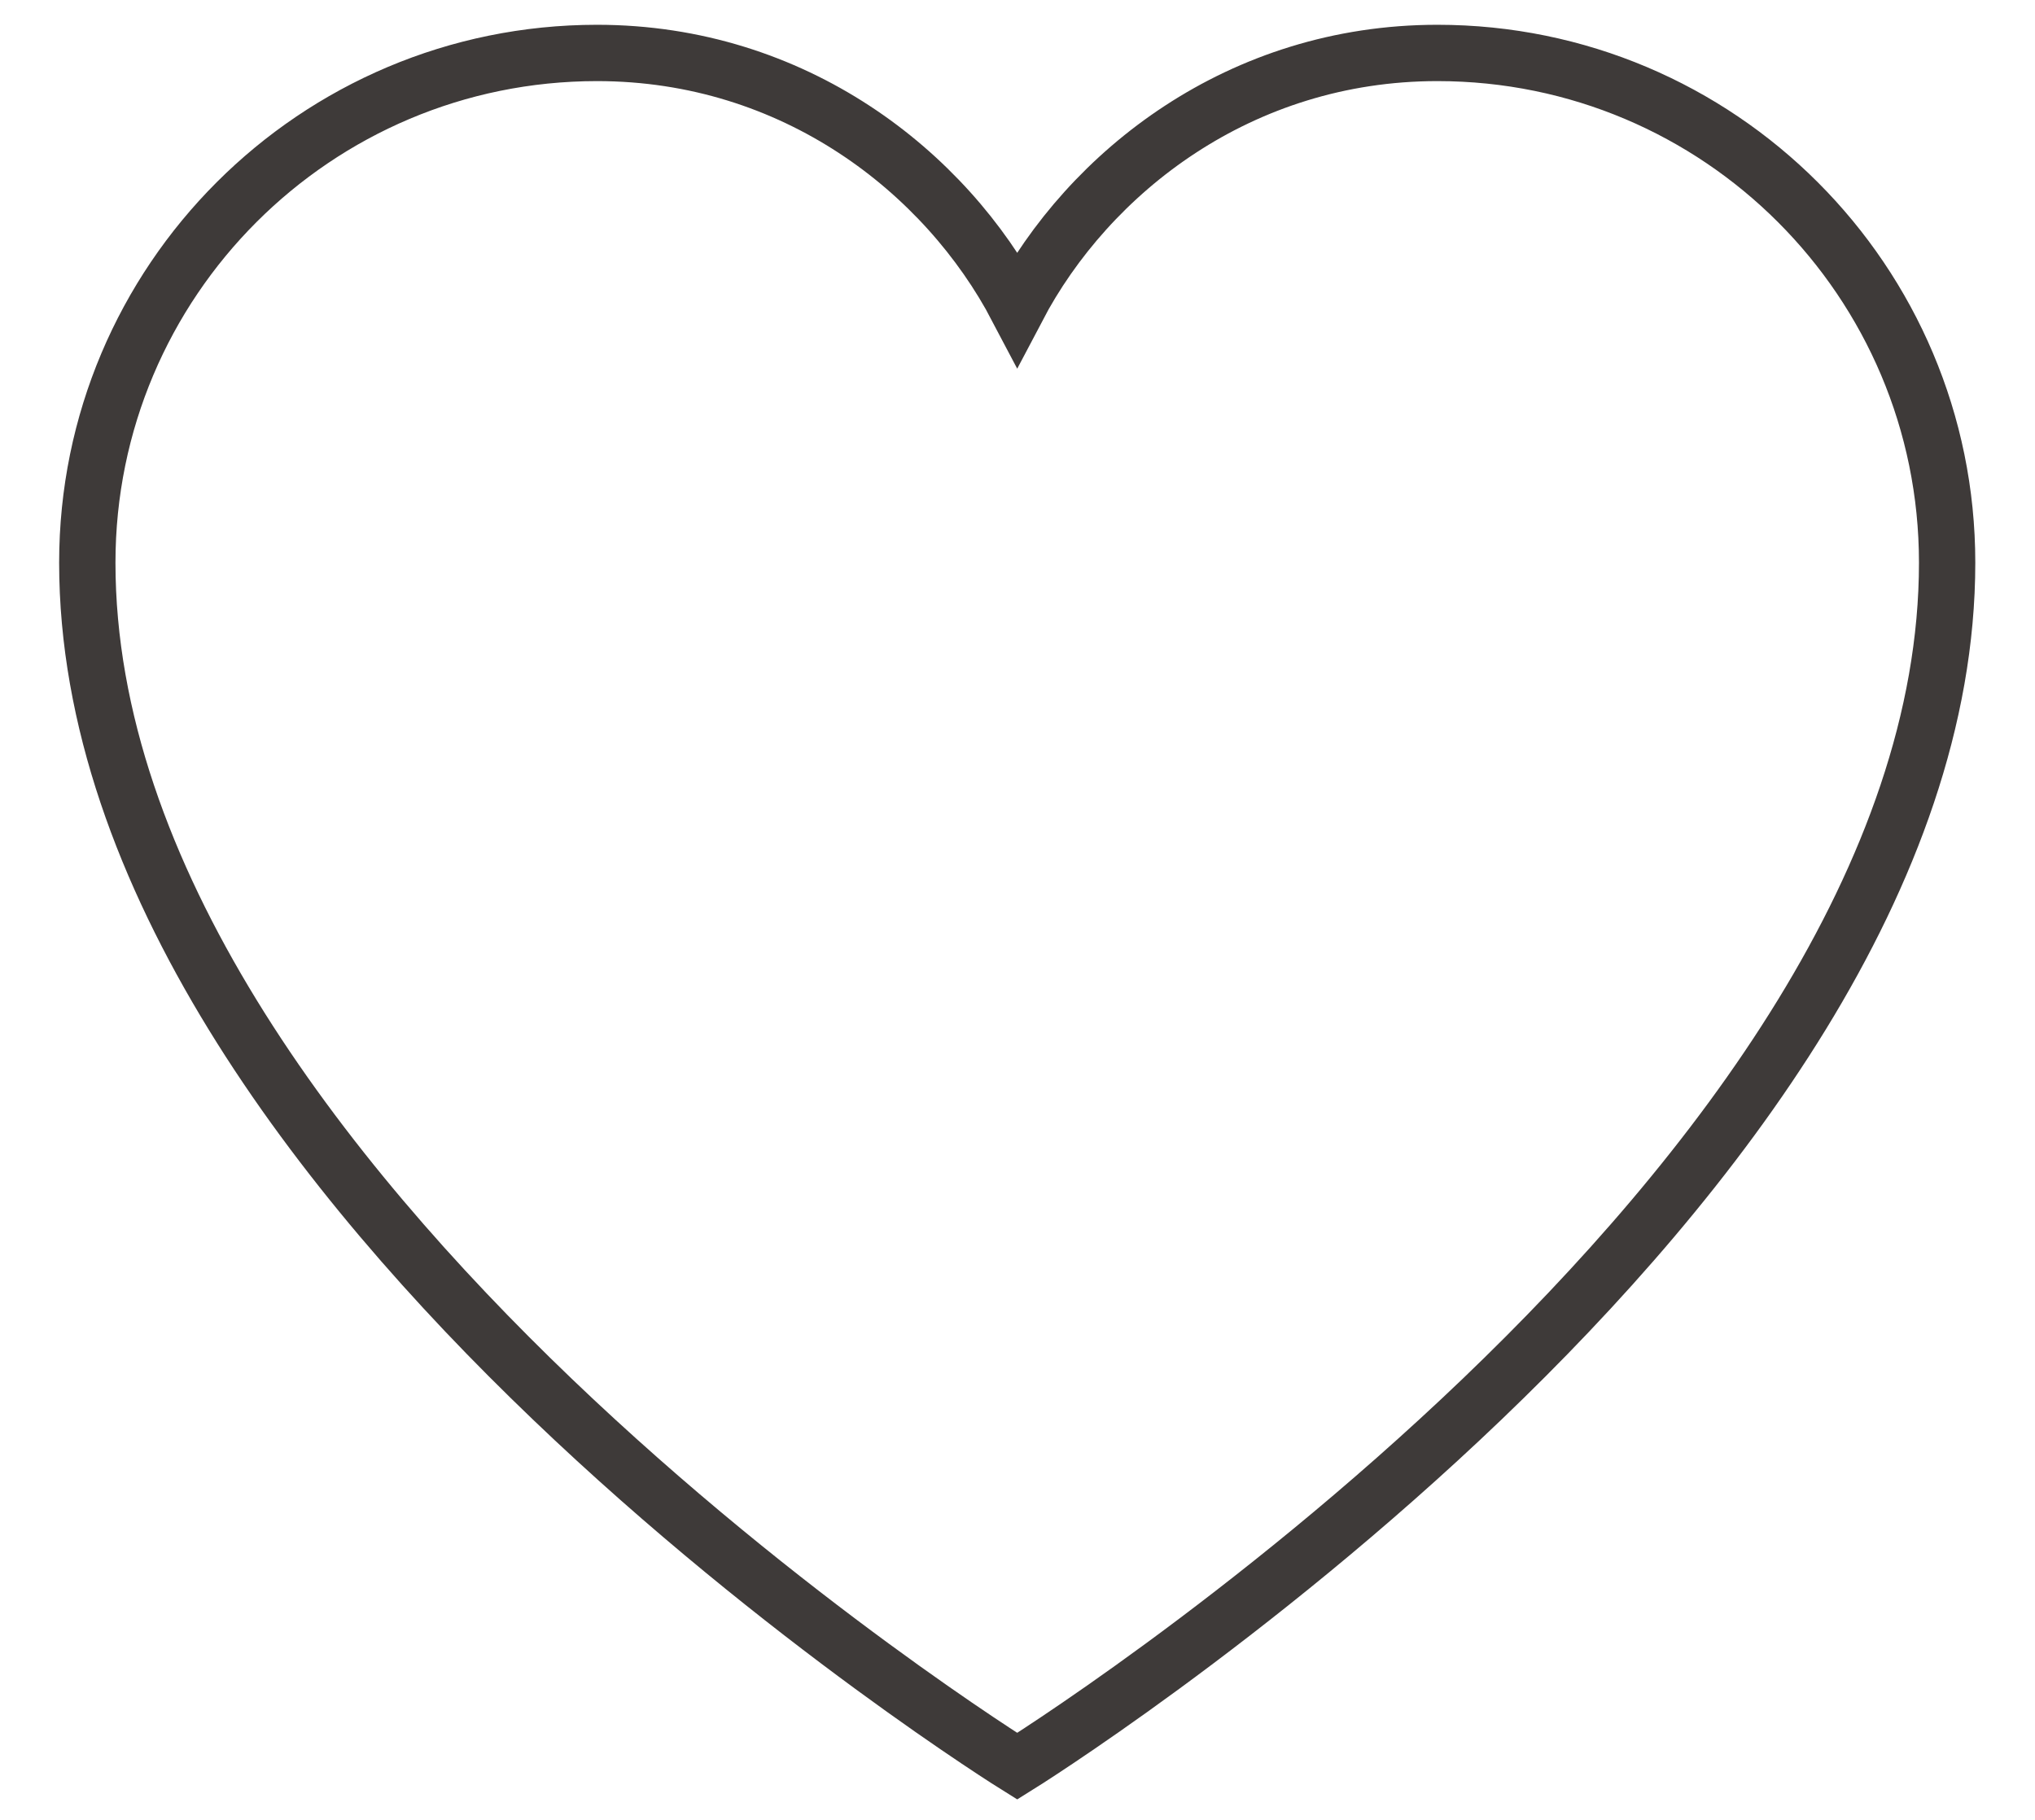 <?xml version="1.0" encoding="utf-8"?>
<!-- Generator: Adobe Illustrator 27.1.1, SVG Export Plug-In . SVG Version: 6.00 Build 0)  -->
<svg version="1.1" id="レイヤー_1" xmlns="http://www.w3.org/2000/svg" xmlns:xlink="http://www.w3.org/1999/xlink" x="0px"
	 y="0px" viewBox="0 0 36.13 32.31" style="enable-background:new 0 0 36.13 32.31;" xml:space="preserve">
<style type="text/css">
	.st0{fill:none;stroke:#3E3A39;stroke-linecap:round;stroke-miterlimit:10;}
</style>
<path class="st0" d="M25.52,0.94c-3.5,0-6.19,2.11-7.46,4.53c-1.27-2.42-3.96-4.53-7.46-4.53c-5,0-9.05,4.05-9.05,9.05
	c0,11.11,16.51,21.37,16.51,21.37S34.57,21.1,34.57,9.99C34.57,4.99,30.52,0.94,25.52,0.94z"/>
</svg>

